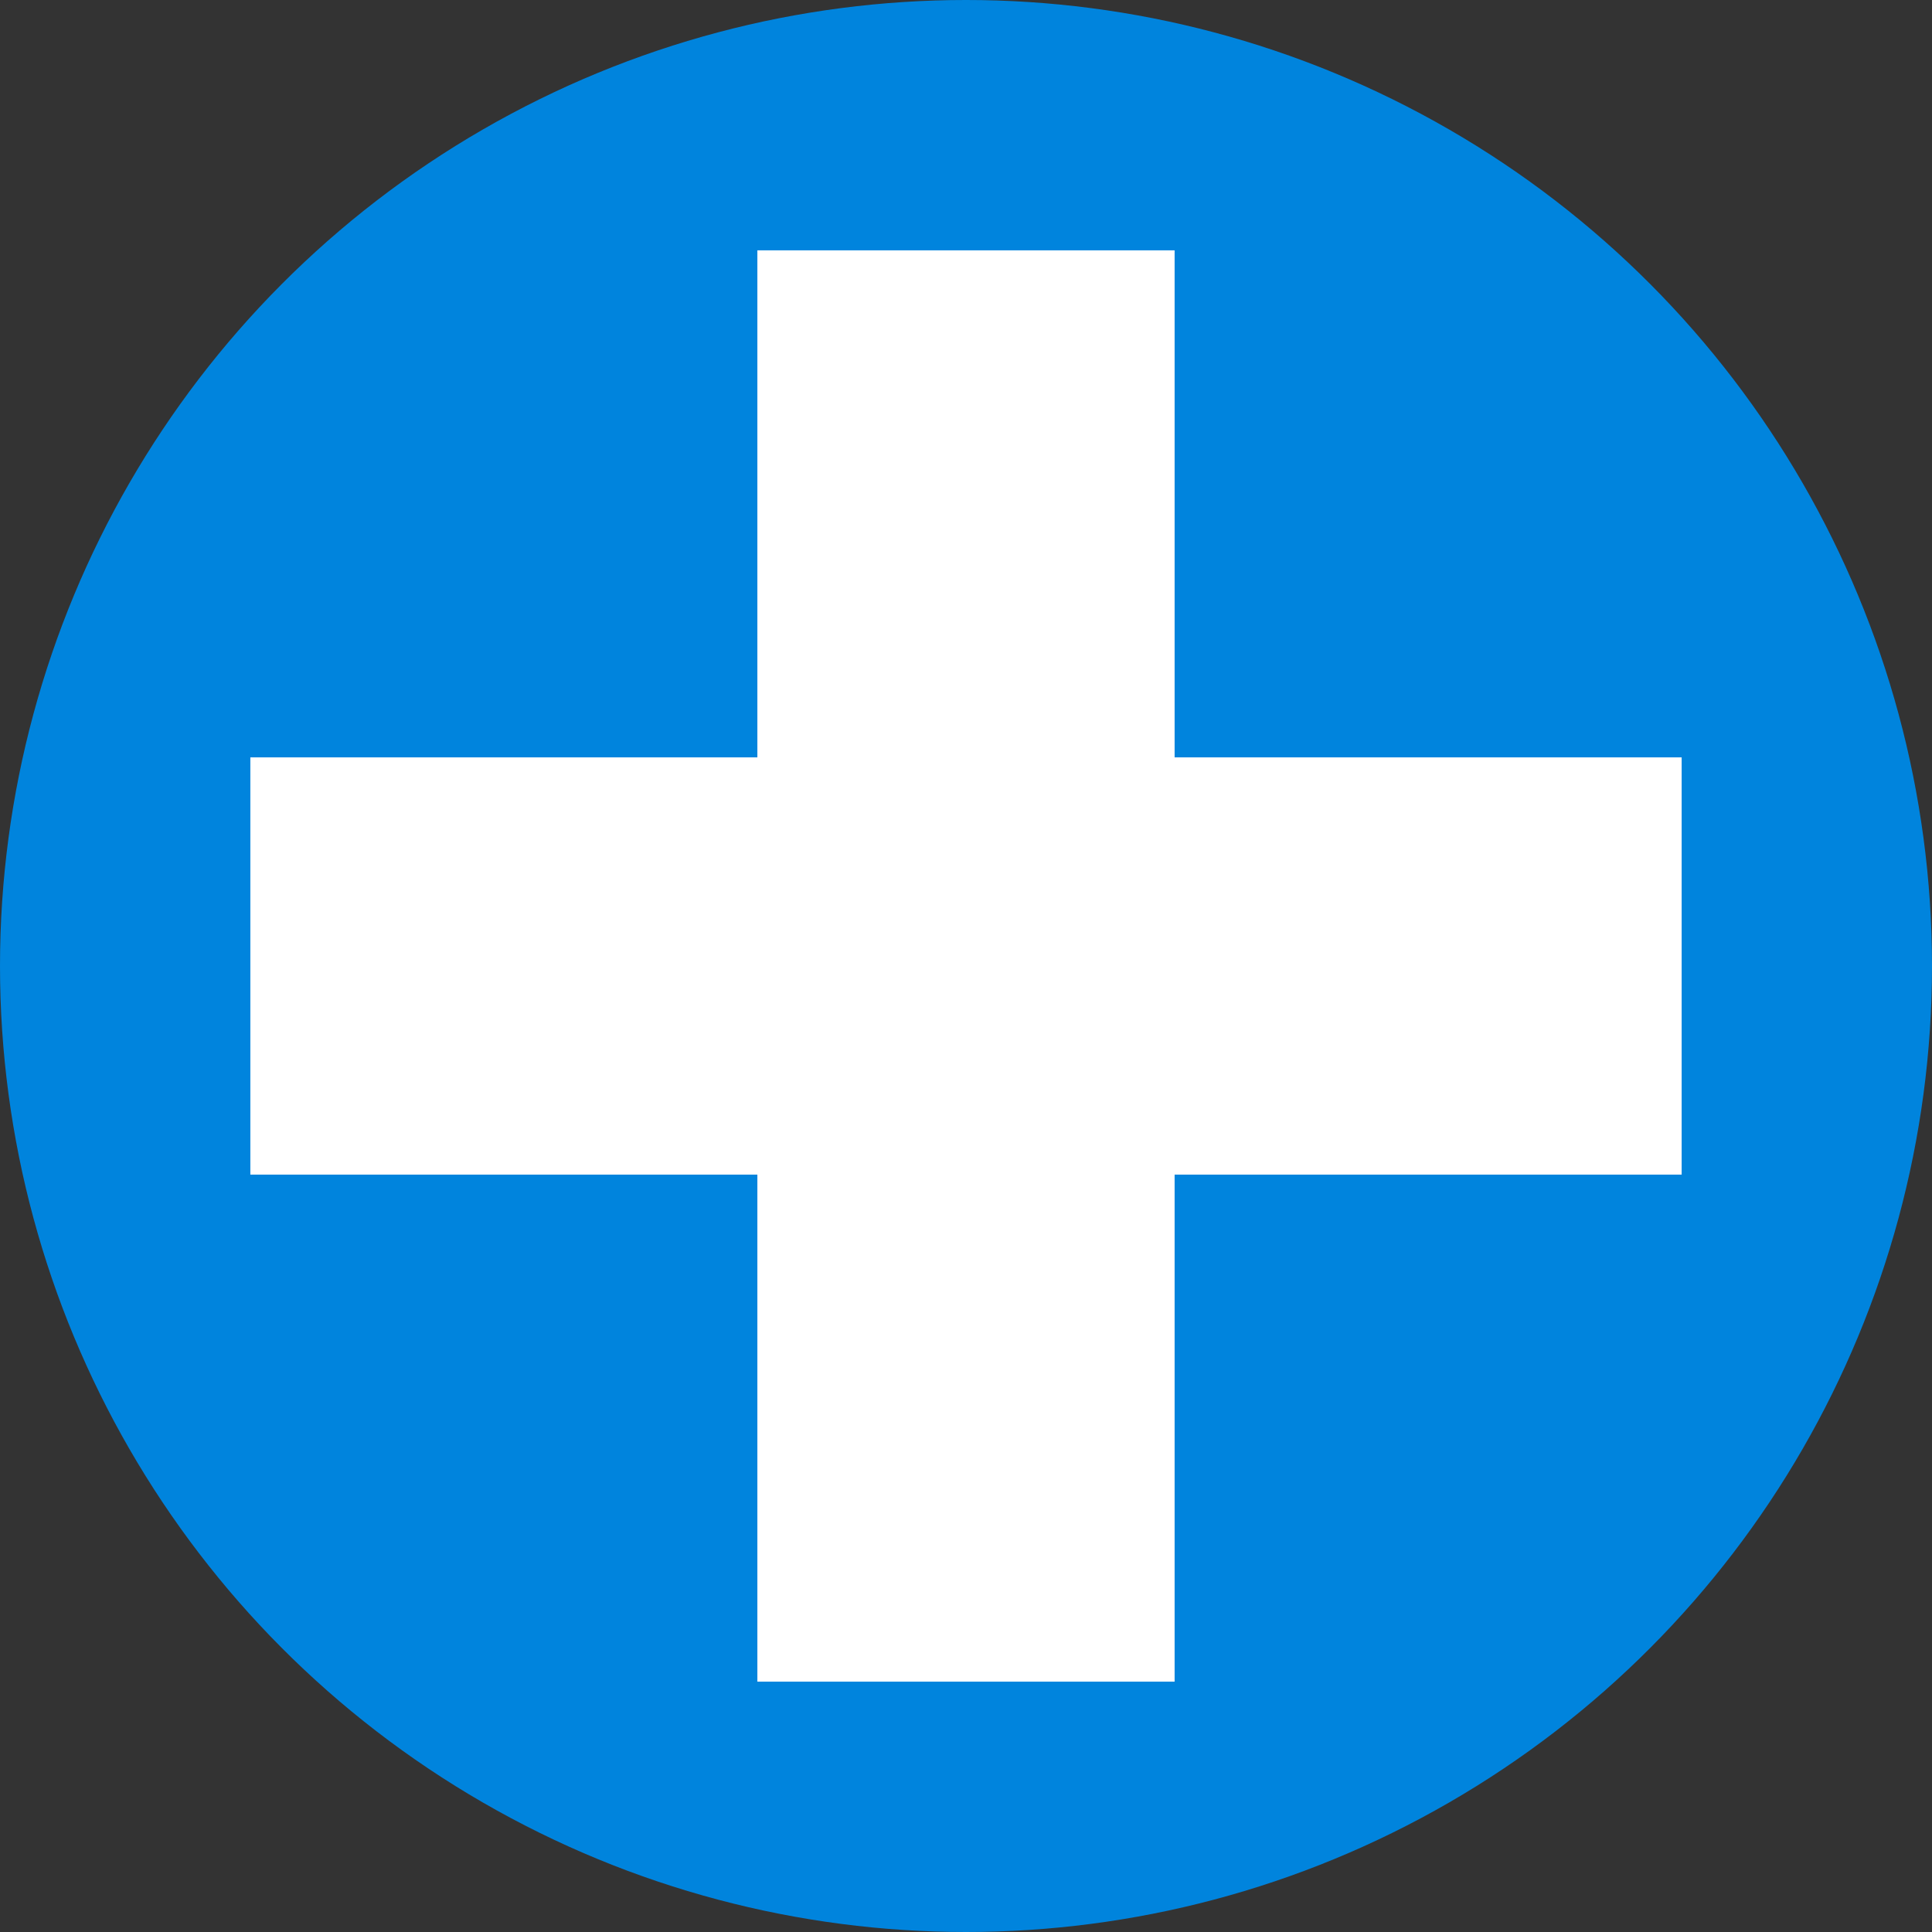 <?xml version="1.0" encoding="UTF-8"?> <svg xmlns="http://www.w3.org/2000/svg" id="svg1" viewBox="0 0 141.732 141.732"><rect x="0" y="0" width="141.732" height="141.732" fill="#333333" stroke="none"/><defs><style>.cls-1{fill:#0084dd;}.cls-2{fill:#fff;}</style></defs><circle class="cls-1" cx="70.866" cy="70.866" r="70.866"></circle><rect class="cls-2" x="55.561" y="18.366" width="30.609" height="105"></rect><rect class="cls-2" x="55.561" y="18.366" width="30.609" height="105" transform="translate(141.732) rotate(90)"></rect></svg> 